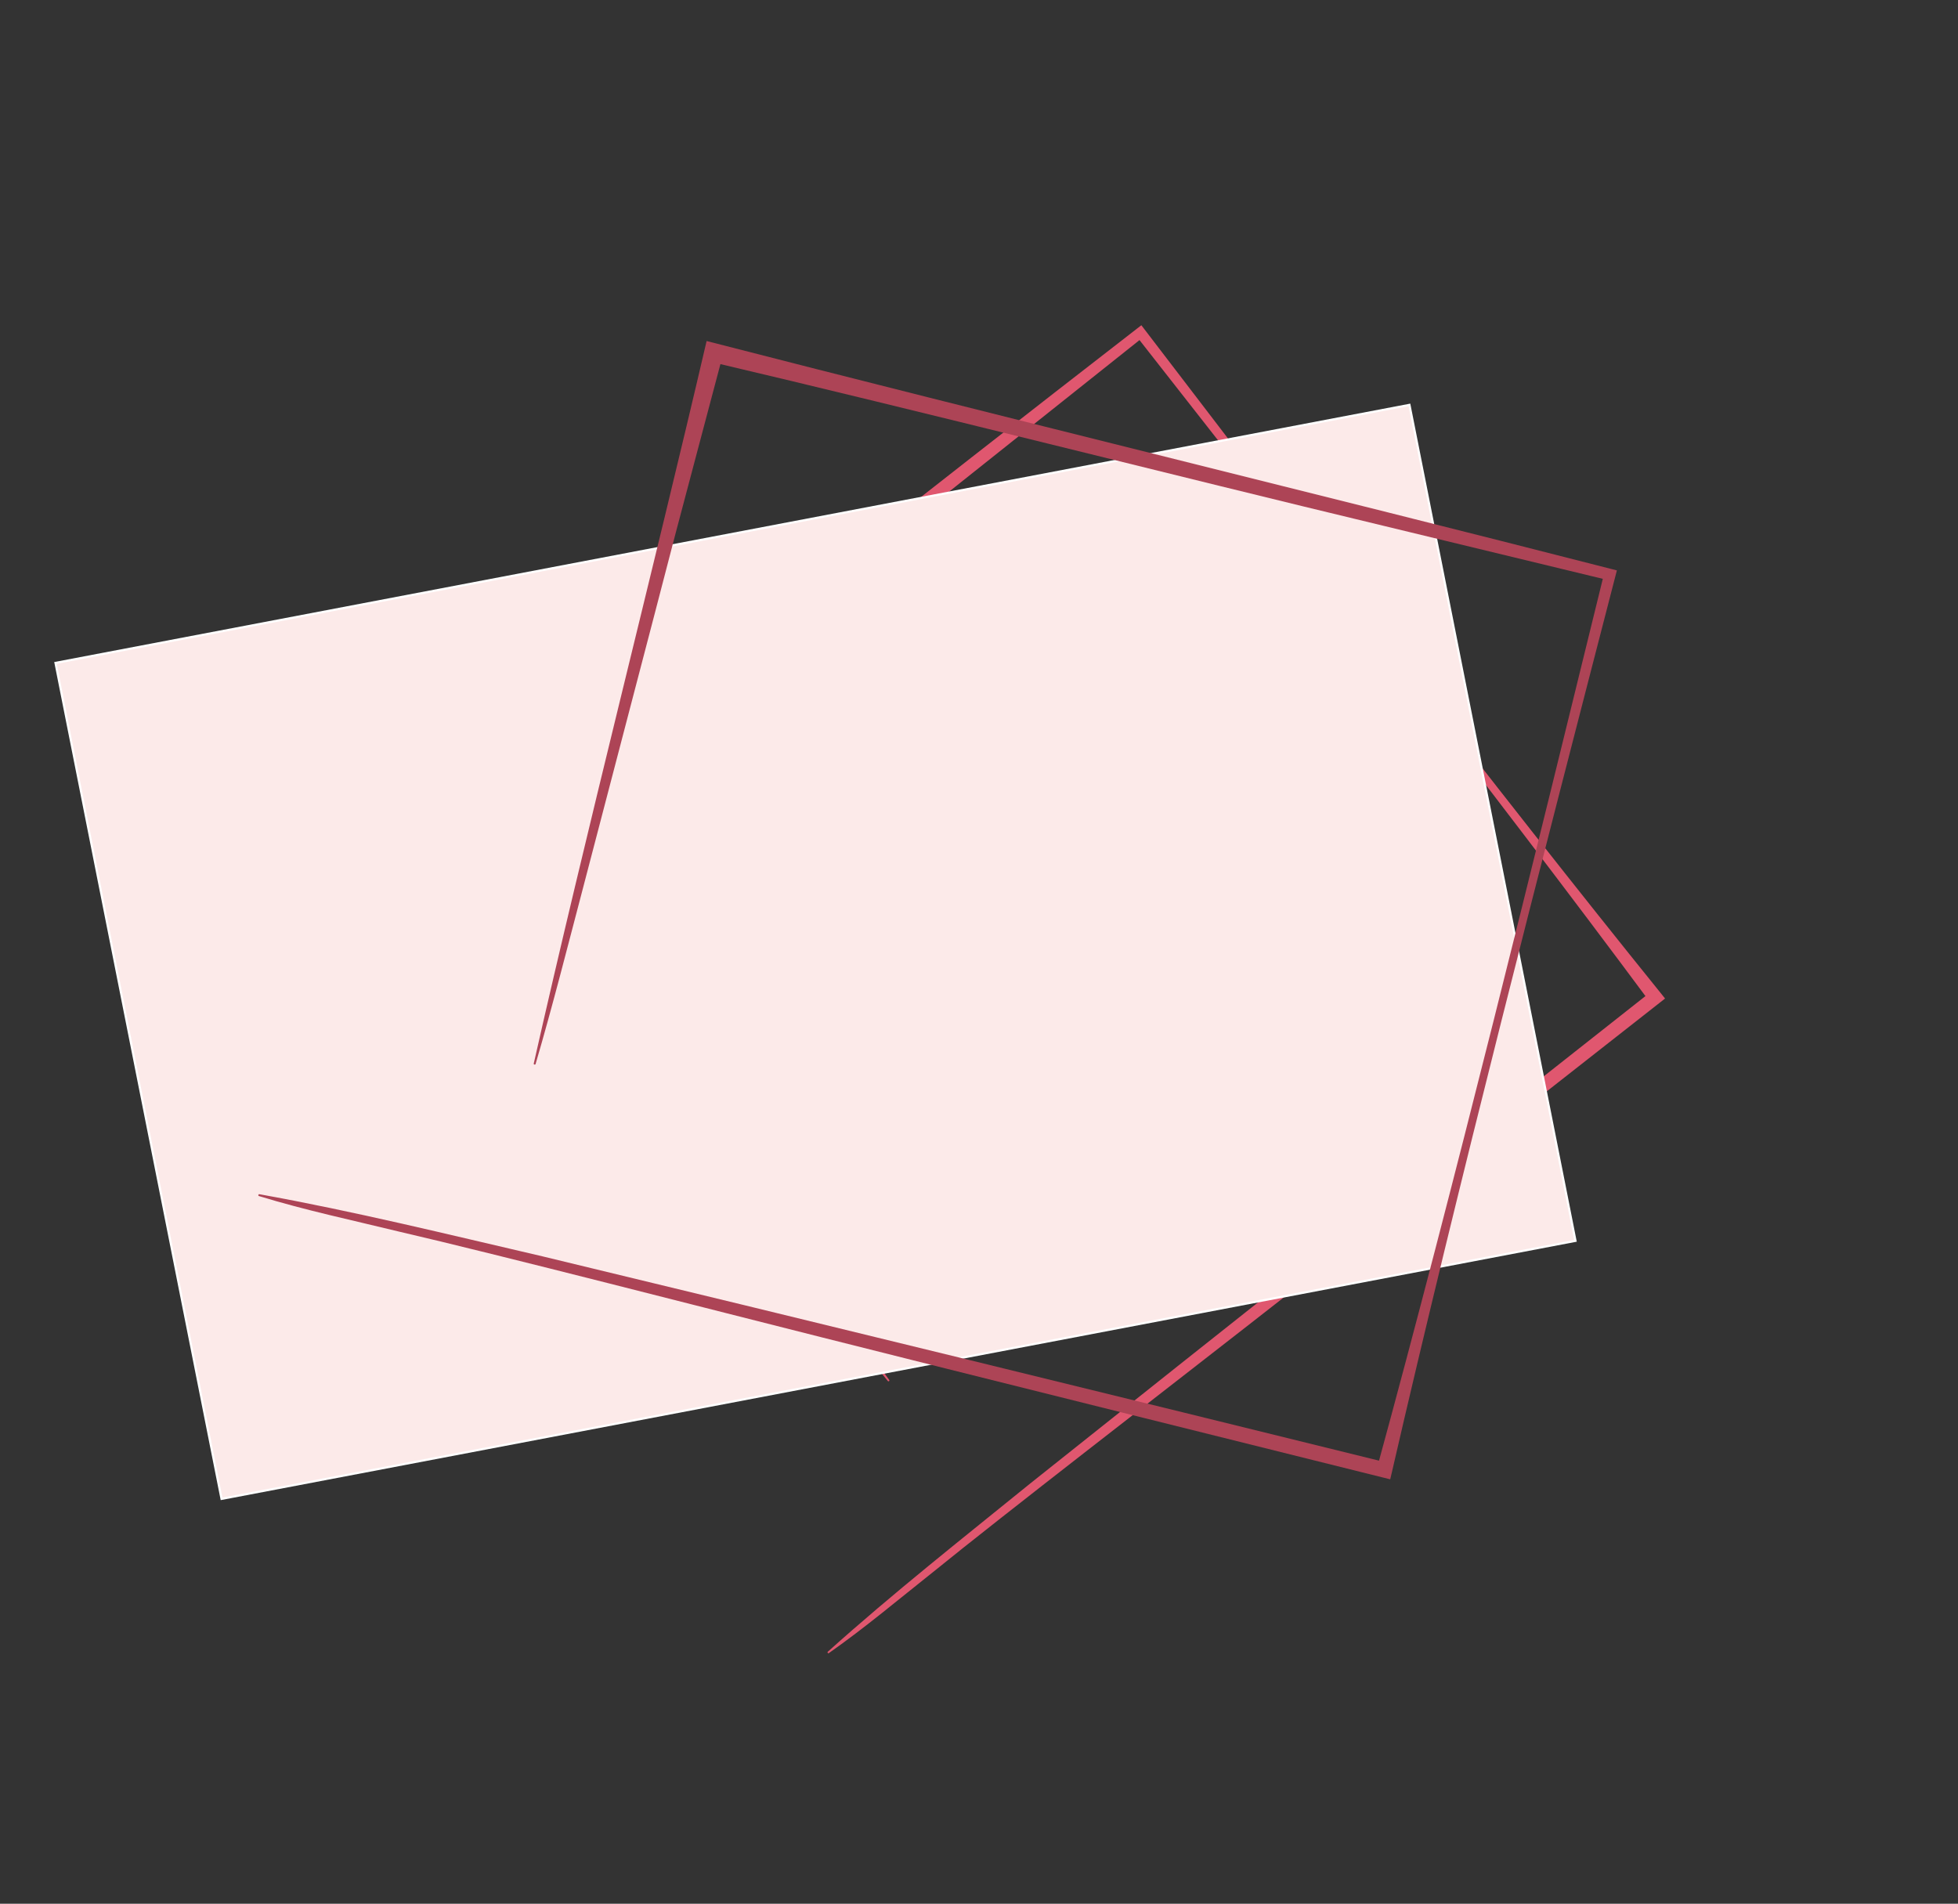 <svg xmlns="http://www.w3.org/2000/svg" xmlns:xlink="http://www.w3.org/1999/xlink" width="896.623" height="871.758" viewBox="0 0 896.623 871.758">
  <rect x="0" y="0" width="896.623" height="871.758" fill="#333333" stroke="none"/>
  <defs>
    <clipPath id="clip-path">
      <rect id="長方形_239" data-name="長方形 239" width="620.78" height="552.291" fill="#e0576f"/>
    </clipPath>
    <clipPath id="clip-path-2">
      <rect id="長方形_236" data-name="長方形 236" width="680.695" height="608.019" fill="#ad4456"/>
    </clipPath>
  </defs>
  <g id="グループ_830" data-name="グループ 830" transform="translate(232.969 -406.764)">
    <g id="グループ_811" data-name="グループ 811" transform="matrix(-0.122, 0.993, -0.993, -0.122, 563.257, 589.307)">
      <g id="グループ_810" data-name="グループ 810" clip-path="url(#clip-path)">
        <path id="パス_286" data-name="パス 286" d="M493.785,331.732c-68.212,71.024-148.419,149.812-217.269,220.559-86.908-87.91-187.553-187.025-274.8-275.067L0,275.5l1.713-1.682C89.244,188.118,189.257,90.211,274.384,2.3L276.635,0l2.313,2.3c42.657,42.486,128.46,127.812,170.958,170.419,29.678,29.642,98.828,99.639,128.176,127.858,14.329,14.12,29.085,27.8,42.593,42.763.337.339-.211.886-.554.567-30.363-26.469-58.956-54.825-87.934-82.758C455.376,185.884,350.729,82.543,274.382,6.827h4.565C190.294,91.2,91.566,190.479,5.139,277.224l0-3.4L73.787,341.23c63.949,62.582,141.663,140.663,205.556,202.6H273.71l54.921-53.123c27.225-26.658,82.19-80.027,109.447-106.635,18.277-17.734,36.364-35.659,55.145-52.9.335-.35.92.22.563.558" fill="#e0576f"/>
      </g>
    </g>
    <g id="パス_282" data-name="パス 282" transform="translate(412.845 591.584) rotate(79)" fill="#fceae9">
      <path d="M -1.819 631.652 L 0.498 0.498 L 390.768 -1.103 L 388.451 630.052 L -1.819 631.652 Z" stroke="none"/>
      <path d="M 390.266 -0.601 L 0.996 0.996 L -1.317 631.15 L 387.953 629.554 L 390.266 -0.601 M 391.27 -1.605 L 388.949 630.55 L -2.32 632.154 L -6.103515625e-05 0 L 391.27 -1.605 Z" stroke="none" fill="#fff"/>
    </g>
    <g id="グループ_805" data-name="グループ 805" transform="translate(714.188 943.327) rotate(149)">
      <g id="グループ_804" data-name="グループ 804" transform="translate(35.39 39.218)" clip-path="url(#clip-path-2)">
        <path id="パス_283" data-name="パス 283" d="M541.443,365.2C466.647,443.4,378.7,530.133,303.2,608.019c-95.3-96.78-205.655-205.9-301.325-302.822L0,303.3l1.878-1.852C97.857,207.1,207.524,99.314,300.866,2.529L303.335,0l2.537,2.532C352.646,49.3,446.73,143.241,493.33,190.147,525.872,222.78,601.7,299.84,633.877,330.907c15.711,15.544,31.892,30.607,46.7,47.078.369.373-.231.975-.607.625-33.294-29.14-64.646-60.357-96.421-91.109C499.326,204.641,384.579,90.872,300.864,7.516h5.006C208.661,100.406,100.4,209.7,5.635,305.2l0-3.742,75.272,74.207c70.121,68.9,155.335,154.857,225.4,223.041h-6.177l60.221-58.483c29.853-29.348,90.123-88.1,120.01-117.4,20.041-19.523,39.874-39.258,60.467-58.234.367-.385,1.008.242.617.615" fill="#ad4456"/>
      </g>
    </g>
  </g>
</svg>
